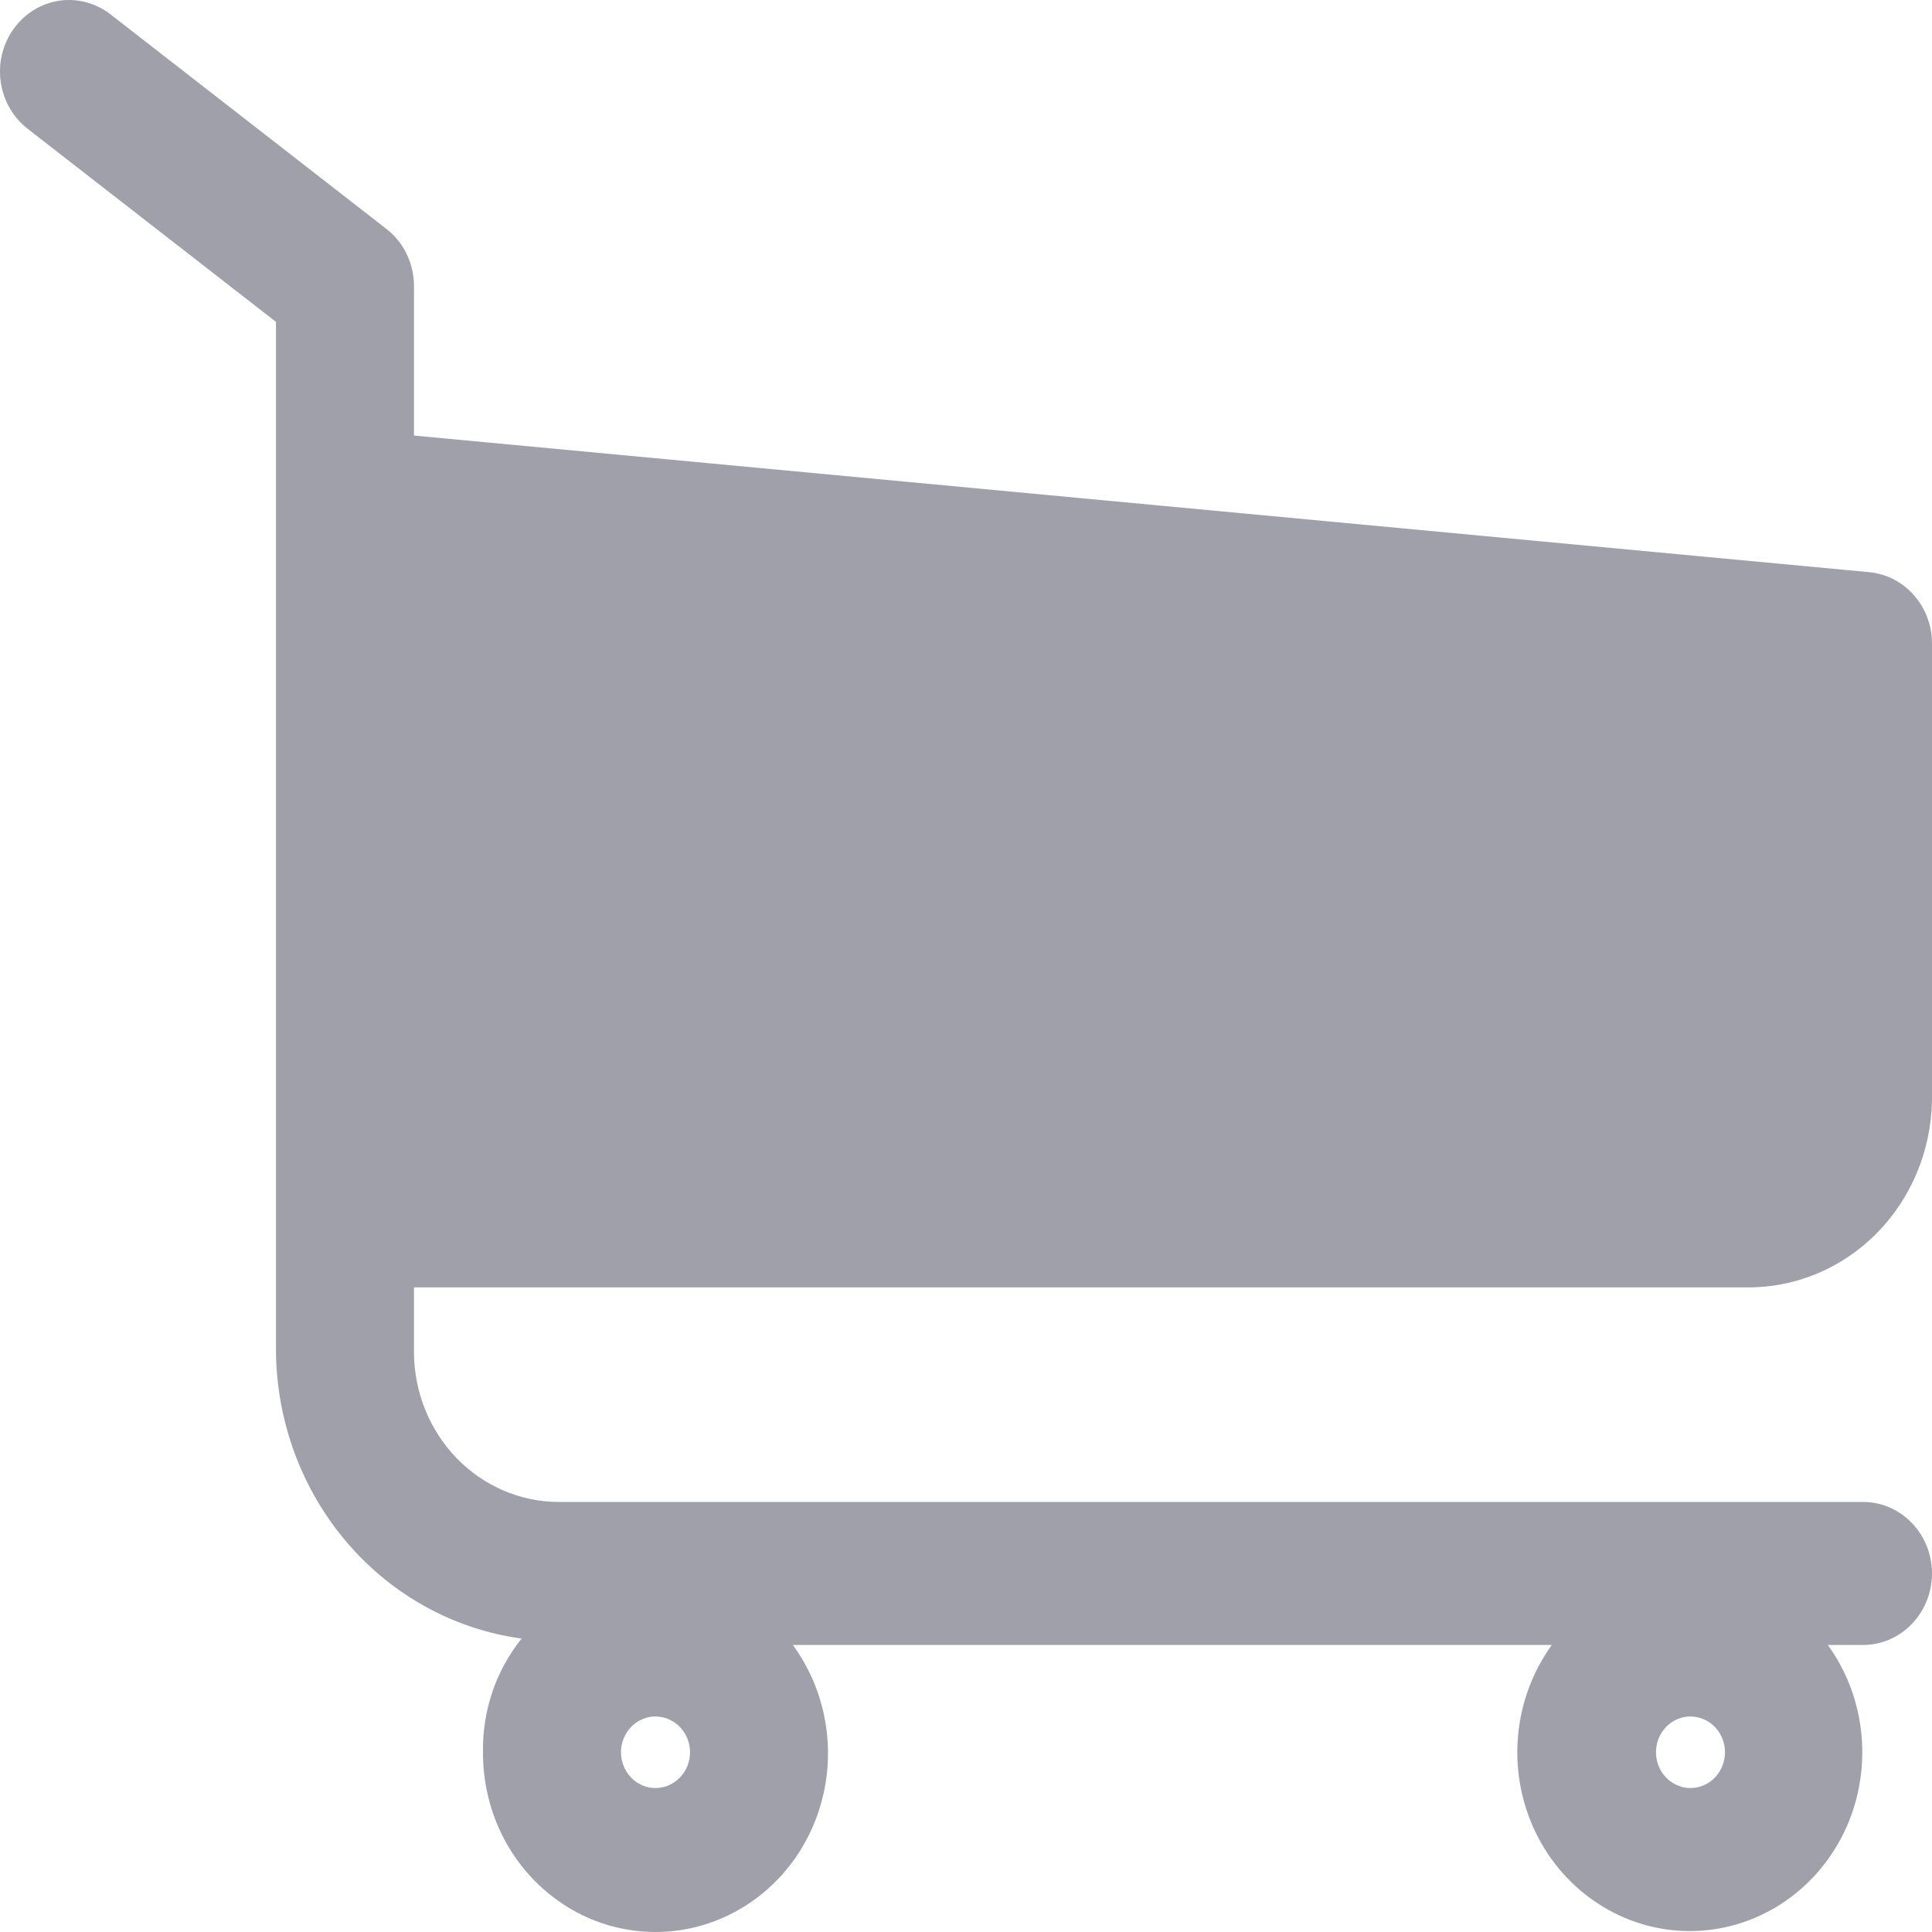 <svg width="25" height="25" viewBox="0 0 25 25" fill="none" xmlns="http://www.w3.org/2000/svg">
<path d="M22.598 16.659C23.225 16.666 23.829 16.416 24.279 15.964C24.729 15.511 24.988 14.893 25 14.243V8.329C25.001 8.098 24.918 7.874 24.767 7.703C24.617 7.531 24.41 7.425 24.188 7.404L5.357 5.636V3.702C5.357 3.558 5.325 3.417 5.263 3.288C5.201 3.159 5.111 3.048 5 2.962L1.429 0.185C1.335 0.112 1.228 0.059 1.114 0.029C1.001 -0.001 0.883 -0.008 0.767 0.009C0.532 0.044 0.321 0.174 0.179 0.37C0.036 0.567 -0.025 0.813 0.009 1.056C0.042 1.299 0.168 1.519 0.357 1.666L3.571 4.165V17.501C3.583 18.411 3.911 19.286 4.495 19.966C5.079 20.646 5.879 21.085 6.75 21.203C6.418 21.615 6.24 22.137 6.25 22.674C6.248 23.042 6.331 23.405 6.491 23.733C6.652 24.061 6.885 24.344 7.173 24.56C7.46 24.776 7.793 24.918 8.144 24.973C8.494 25.029 8.853 24.997 9.189 24.881C9.526 24.764 9.831 24.566 10.079 24.303C10.327 24.04 10.511 23.72 10.615 23.368C10.72 23.017 10.742 22.645 10.68 22.282C10.618 21.92 10.474 21.579 10.259 21.286H20.08C19.832 21.63 19.68 22.038 19.643 22.466C19.606 22.894 19.684 23.325 19.87 23.709C20.055 24.093 20.34 24.416 20.693 24.642C21.045 24.868 21.451 24.988 21.866 24.988C22.281 24.988 22.687 24.868 23.04 24.642C23.392 24.416 23.677 24.093 23.863 23.709C24.048 23.325 24.126 22.894 24.089 22.466C24.052 22.038 23.901 21.63 23.652 21.286H24.107C24.344 21.286 24.571 21.188 24.738 21.015C24.906 20.841 25 20.606 25 20.36C25 20.115 24.906 19.88 24.738 19.706C24.571 19.532 24.344 19.435 24.107 19.435H7.223C6.729 19.433 6.256 19.228 5.906 18.866C5.557 18.503 5.359 18.013 5.357 17.501V16.659H22.598ZM21.875 23.137C21.787 23.137 21.7 23.11 21.627 23.059C21.554 23.008 21.496 22.936 21.462 22.851C21.429 22.767 21.42 22.674 21.437 22.584C21.454 22.494 21.497 22.412 21.559 22.347C21.622 22.282 21.701 22.238 21.788 22.22C21.875 22.202 21.964 22.212 22.046 22.247C22.127 22.282 22.197 22.341 22.246 22.417C22.295 22.493 22.321 22.583 22.321 22.674C22.321 22.797 22.274 22.915 22.191 23.001C22.107 23.088 21.993 23.137 21.875 23.137ZM8.482 23.137C8.394 23.137 8.308 23.11 8.234 23.059C8.161 23.008 8.103 22.936 8.07 22.851C8.036 22.767 8.027 22.674 8.044 22.584C8.062 22.494 8.104 22.412 8.166 22.347C8.229 22.282 8.308 22.238 8.395 22.22C8.482 22.202 8.571 22.212 8.653 22.247C8.735 22.282 8.804 22.341 8.853 22.417C8.902 22.493 8.929 22.583 8.929 22.674C8.929 22.797 8.882 22.915 8.798 23.001C8.714 23.088 8.601 23.137 8.482 23.137Z" fill="#A0A0AB"/>
</svg>
